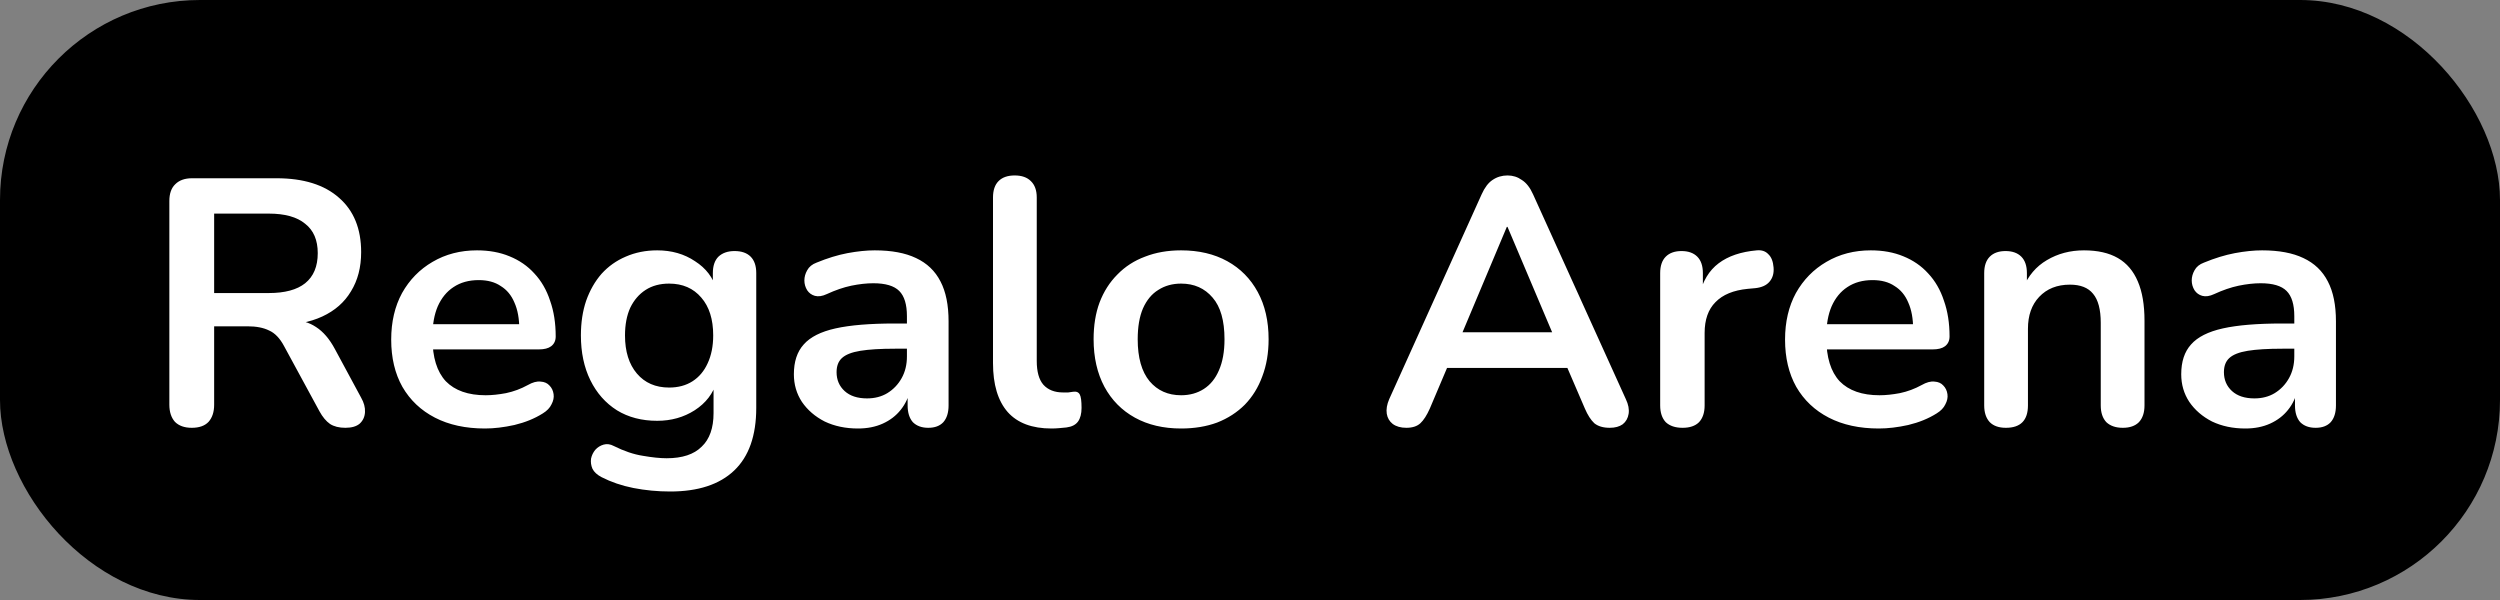 <svg width="100" height="24" viewBox="0 0 100 24" fill="none" xmlns="http://www.w3.org/2000/svg">
<rect x="0" y="0" width="100" height="24" fill="#808080" stroke="none"/>
<rect width="100" height="24" rx="8" fill="black"/>
<path d="M7.67 17.112C7.381 17.112 7.157 17.033 6.998 16.874C6.849 16.706 6.774 16.477 6.774 16.188V8.04C6.774 7.741 6.854 7.517 7.012 7.368C7.171 7.209 7.395 7.13 7.684 7.13H11.058C12.141 7.13 12.976 7.391 13.564 7.914C14.152 8.427 14.446 9.151 14.446 10.084C14.446 10.691 14.311 11.213 14.04 11.652C13.779 12.091 13.396 12.427 12.892 12.66C12.388 12.893 11.777 13.01 11.058 13.01L11.184 12.8H11.646C12.029 12.8 12.36 12.893 12.64 13.08C12.93 13.267 13.182 13.561 13.396 13.962L14.446 15.908C14.558 16.104 14.61 16.295 14.6 16.482C14.591 16.669 14.521 16.823 14.39 16.944C14.26 17.056 14.068 17.112 13.816 17.112C13.564 17.112 13.359 17.061 13.2 16.958C13.042 16.846 12.902 16.678 12.78 16.454L11.366 13.85C11.198 13.533 10.998 13.323 10.764 13.22C10.54 13.108 10.251 13.052 9.896 13.052H8.566V16.188C8.566 16.477 8.492 16.706 8.342 16.874C8.193 17.033 7.969 17.112 7.67 17.112ZM8.566 11.722H10.75C11.394 11.722 11.88 11.591 12.206 11.33C12.542 11.059 12.71 10.658 12.71 10.126C12.71 9.603 12.542 9.211 12.206 8.95C11.88 8.679 11.394 8.544 10.75 8.544H8.566V11.722ZM19.4 17.14C18.625 17.14 17.958 16.995 17.398 16.706C16.838 16.417 16.404 16.006 16.096 15.474C15.797 14.942 15.648 14.312 15.648 13.584C15.648 12.875 15.793 12.254 16.082 11.722C16.381 11.19 16.787 10.775 17.3 10.476C17.823 10.168 18.416 10.014 19.078 10.014C19.564 10.014 19.997 10.093 20.38 10.252C20.772 10.411 21.104 10.639 21.374 10.938C21.654 11.237 21.864 11.601 22.004 12.03C22.154 12.45 22.228 12.926 22.228 13.458C22.228 13.626 22.168 13.757 22.046 13.85C21.934 13.934 21.771 13.976 21.556 13.976H17.062V12.968H20.996L20.772 13.178C20.772 12.749 20.707 12.389 20.576 12.1C20.455 11.811 20.273 11.591 20.03 11.442C19.797 11.283 19.503 11.204 19.148 11.204C18.756 11.204 18.42 11.297 18.14 11.484C17.869 11.661 17.66 11.918 17.51 12.254C17.37 12.581 17.3 12.973 17.3 13.43V13.528C17.3 14.293 17.477 14.867 17.832 15.25C18.196 15.623 18.728 15.81 19.428 15.81C19.671 15.81 19.942 15.782 20.24 15.726C20.548 15.661 20.837 15.553 21.108 15.404C21.304 15.292 21.477 15.245 21.626 15.264C21.776 15.273 21.892 15.325 21.976 15.418C22.07 15.511 22.125 15.628 22.144 15.768C22.163 15.899 22.135 16.034 22.06 16.174C21.995 16.314 21.878 16.435 21.71 16.538C21.384 16.743 21.006 16.897 20.576 17C20.156 17.093 19.764 17.14 19.4 17.14ZM26.806 19.66C26.302 19.66 25.812 19.613 25.336 19.52C24.869 19.427 24.445 19.282 24.062 19.086C23.885 18.993 23.763 18.881 23.698 18.75C23.642 18.619 23.623 18.484 23.642 18.344C23.67 18.213 23.726 18.097 23.81 17.994C23.903 17.891 24.015 17.821 24.146 17.784C24.277 17.747 24.412 17.765 24.552 17.84C24.963 18.045 25.35 18.176 25.714 18.232C26.087 18.297 26.405 18.33 26.666 18.33C27.291 18.33 27.758 18.176 28.066 17.868C28.383 17.569 28.542 17.121 28.542 16.524V15.264H28.668C28.528 15.74 28.234 16.123 27.786 16.412C27.347 16.692 26.848 16.832 26.288 16.832C25.672 16.832 25.135 16.692 24.678 16.412C24.221 16.123 23.866 15.721 23.614 15.208C23.362 14.695 23.236 14.097 23.236 13.416C23.236 12.903 23.306 12.441 23.446 12.03C23.595 11.61 23.801 11.251 24.062 10.952C24.333 10.653 24.655 10.425 25.028 10.266C25.411 10.098 25.831 10.014 26.288 10.014C26.867 10.014 27.371 10.159 27.8 10.448C28.239 10.728 28.523 11.101 28.654 11.568L28.514 11.918V10.924C28.514 10.635 28.589 10.415 28.738 10.266C28.897 10.117 29.111 10.042 29.382 10.042C29.662 10.042 29.877 10.117 30.026 10.266C30.175 10.415 30.25 10.635 30.25 10.924V16.314C30.25 17.425 29.956 18.26 29.368 18.82C28.78 19.38 27.926 19.66 26.806 19.66ZM26.764 15.502C27.128 15.502 27.441 15.418 27.702 15.25C27.963 15.082 28.164 14.844 28.304 14.536C28.453 14.219 28.528 13.845 28.528 13.416C28.528 12.772 28.369 12.268 28.052 11.904C27.735 11.531 27.305 11.344 26.764 11.344C26.4 11.344 26.087 11.428 25.826 11.596C25.565 11.764 25.359 12.002 25.21 12.31C25.07 12.618 25 12.987 25 13.416C25 14.06 25.159 14.569 25.476 14.942C25.793 15.315 26.223 15.502 26.764 15.502ZM34.317 17.14C33.823 17.14 33.379 17.047 32.987 16.86C32.605 16.664 32.301 16.403 32.077 16.076C31.863 15.749 31.755 15.381 31.755 14.97C31.755 14.466 31.886 14.069 32.147 13.78C32.409 13.481 32.833 13.267 33.421 13.136C34.009 13.005 34.798 12.94 35.787 12.94H36.487V13.948H35.801C35.223 13.948 34.761 13.976 34.415 14.032C34.07 14.088 33.823 14.186 33.673 14.326C33.533 14.457 33.463 14.643 33.463 14.886C33.463 15.194 33.571 15.446 33.785 15.642C34 15.838 34.299 15.936 34.681 15.936C34.989 15.936 35.26 15.866 35.493 15.726C35.736 15.577 35.927 15.376 36.067 15.124C36.207 14.872 36.277 14.583 36.277 14.256V12.646C36.277 12.179 36.175 11.843 35.969 11.638C35.764 11.433 35.419 11.33 34.933 11.33C34.663 11.33 34.369 11.363 34.051 11.428C33.743 11.493 33.417 11.605 33.071 11.764C32.894 11.848 32.735 11.871 32.595 11.834C32.465 11.797 32.362 11.722 32.287 11.61C32.213 11.489 32.175 11.358 32.175 11.218C32.175 11.078 32.213 10.943 32.287 10.812C32.362 10.672 32.488 10.569 32.665 10.504C33.095 10.327 33.505 10.201 33.897 10.126C34.299 10.051 34.663 10.014 34.989 10.014C35.661 10.014 36.212 10.117 36.641 10.322C37.08 10.527 37.407 10.84 37.621 11.26C37.836 11.671 37.943 12.203 37.943 12.856V16.216C37.943 16.505 37.873 16.729 37.733 16.888C37.593 17.037 37.393 17.112 37.131 17.112C36.87 17.112 36.665 17.037 36.515 16.888C36.375 16.729 36.305 16.505 36.305 16.216V15.544H36.417C36.352 15.871 36.221 16.155 36.025 16.398C35.839 16.631 35.601 16.813 35.311 16.944C35.022 17.075 34.691 17.14 34.317 17.14ZM42.058 17.14C41.283 17.14 40.7 16.921 40.308 16.482C39.916 16.034 39.72 15.381 39.72 14.522V7.9C39.72 7.611 39.794 7.391 39.944 7.242C40.093 7.093 40.308 7.018 40.588 7.018C40.868 7.018 41.082 7.093 41.232 7.242C41.39 7.391 41.47 7.611 41.47 7.9V14.438C41.47 14.867 41.558 15.185 41.736 15.39C41.922 15.595 42.184 15.698 42.52 15.698C42.594 15.698 42.664 15.698 42.73 15.698C42.795 15.689 42.86 15.679 42.926 15.67C43.056 15.651 43.145 15.689 43.192 15.782C43.238 15.866 43.262 16.043 43.262 16.314C43.262 16.547 43.215 16.729 43.122 16.86C43.028 16.991 42.874 17.07 42.66 17.098C42.566 17.107 42.468 17.117 42.366 17.126C42.263 17.135 42.16 17.14 42.058 17.14ZM47.244 17.14C46.535 17.14 45.919 16.995 45.396 16.706C44.873 16.417 44.467 16.006 44.178 15.474C43.889 14.933 43.744 14.298 43.744 13.57C43.744 13.019 43.823 12.529 43.982 12.1C44.15 11.661 44.388 11.288 44.696 10.98C45.004 10.663 45.373 10.425 45.802 10.266C46.231 10.098 46.712 10.014 47.244 10.014C47.953 10.014 48.569 10.159 49.092 10.448C49.615 10.737 50.021 11.148 50.31 11.68C50.599 12.212 50.744 12.842 50.744 13.57C50.744 14.121 50.66 14.615 50.492 15.054C50.333 15.493 50.1 15.871 49.792 16.188C49.484 16.496 49.115 16.734 48.686 16.902C48.257 17.061 47.776 17.14 47.244 17.14ZM47.244 15.81C47.589 15.81 47.893 15.726 48.154 15.558C48.415 15.39 48.616 15.143 48.756 14.816C48.905 14.48 48.98 14.065 48.98 13.57C48.98 12.823 48.821 12.268 48.504 11.904C48.187 11.531 47.767 11.344 47.244 11.344C46.899 11.344 46.595 11.428 46.334 11.596C46.073 11.755 45.867 12.002 45.718 12.338C45.578 12.665 45.508 13.075 45.508 13.57C45.508 14.307 45.667 14.867 45.984 15.25C46.301 15.623 46.721 15.81 47.244 15.81ZM56.255 17.112C56.031 17.112 55.849 17.061 55.709 16.958C55.578 16.855 55.499 16.72 55.471 16.552C55.443 16.375 55.476 16.179 55.569 15.964L59.265 7.774C59.386 7.503 59.531 7.312 59.699 7.2C59.876 7.079 60.077 7.018 60.301 7.018C60.516 7.018 60.707 7.079 60.875 7.2C61.052 7.312 61.202 7.503 61.323 7.774L65.033 15.964C65.136 16.179 65.173 16.375 65.145 16.552C65.117 16.729 65.038 16.869 64.907 16.972C64.776 17.065 64.604 17.112 64.389 17.112C64.128 17.112 63.922 17.051 63.773 16.93C63.633 16.799 63.507 16.603 63.395 16.342L62.485 14.228L63.241 14.718H57.333L58.089 14.228L57.193 16.342C57.072 16.613 56.946 16.809 56.815 16.93C56.684 17.051 56.498 17.112 56.255 17.112ZM60.273 9.076L58.313 13.738L57.949 13.29H62.625L62.275 13.738L60.301 9.076H60.273ZM67.303 17.112C67.014 17.112 66.79 17.037 66.631 16.888C66.482 16.729 66.407 16.505 66.407 16.216V10.924C66.407 10.635 66.482 10.415 66.631 10.266C66.78 10.117 66.99 10.042 67.261 10.042C67.532 10.042 67.742 10.117 67.891 10.266C68.04 10.415 68.115 10.635 68.115 10.924V11.806H67.975C68.106 11.246 68.362 10.821 68.745 10.532C69.128 10.243 69.636 10.07 70.271 10.014C70.467 9.995 70.621 10.047 70.733 10.168C70.854 10.28 70.924 10.457 70.943 10.7C70.962 10.933 70.906 11.125 70.775 11.274C70.654 11.414 70.467 11.498 70.215 11.526L69.907 11.554C69.338 11.61 68.908 11.787 68.619 12.086C68.33 12.375 68.185 12.786 68.185 13.318V16.216C68.185 16.505 68.11 16.729 67.961 16.888C67.812 17.037 67.592 17.112 67.303 17.112ZM75.154 17.14C74.379 17.14 73.712 16.995 73.152 16.706C72.592 16.417 72.158 16.006 71.85 15.474C71.552 14.942 71.402 14.312 71.402 13.584C71.402 12.875 71.547 12.254 71.836 11.722C72.135 11.19 72.541 10.775 73.054 10.476C73.577 10.168 74.169 10.014 74.832 10.014C75.317 10.014 75.751 10.093 76.134 10.252C76.526 10.411 76.858 10.639 77.128 10.938C77.408 11.237 77.618 11.601 77.758 12.03C77.907 12.45 77.982 12.926 77.982 13.458C77.982 13.626 77.921 13.757 77.8 13.85C77.688 13.934 77.525 13.976 77.31 13.976H72.816V12.968H76.75L76.526 13.178C76.526 12.749 76.461 12.389 76.33 12.1C76.209 11.811 76.027 11.591 75.784 11.442C75.551 11.283 75.257 11.204 74.902 11.204C74.51 11.204 74.174 11.297 73.894 11.484C73.624 11.661 73.413 11.918 73.264 12.254C73.124 12.581 73.054 12.973 73.054 13.43V13.528C73.054 14.293 73.231 14.867 73.586 15.25C73.95 15.623 74.482 15.81 75.182 15.81C75.425 15.81 75.695 15.782 75.994 15.726C76.302 15.661 76.591 15.553 76.862 15.404C77.058 15.292 77.231 15.245 77.38 15.264C77.529 15.273 77.646 15.325 77.73 15.418C77.823 15.511 77.879 15.628 77.898 15.768C77.917 15.899 77.889 16.034 77.814 16.174C77.749 16.314 77.632 16.435 77.464 16.538C77.138 16.743 76.76 16.897 76.33 17C75.91 17.093 75.518 17.14 75.154 17.14ZM80.236 17.112C79.956 17.112 79.741 17.037 79.592 16.888C79.443 16.729 79.368 16.505 79.368 16.216V10.924C79.368 10.635 79.443 10.415 79.592 10.266C79.741 10.117 79.951 10.042 80.222 10.042C80.493 10.042 80.703 10.117 80.852 10.266C81.001 10.415 81.076 10.635 81.076 10.924V11.876L80.922 11.526C81.127 11.031 81.445 10.658 81.874 10.406C82.313 10.145 82.807 10.014 83.358 10.014C83.909 10.014 84.361 10.117 84.716 10.322C85.071 10.527 85.337 10.84 85.514 11.26C85.691 11.671 85.78 12.193 85.78 12.828V16.216C85.78 16.505 85.705 16.729 85.556 16.888C85.407 17.037 85.192 17.112 84.912 17.112C84.632 17.112 84.413 17.037 84.254 16.888C84.105 16.729 84.03 16.505 84.03 16.216V12.912C84.03 12.38 83.927 11.993 83.722 11.75C83.526 11.507 83.218 11.386 82.798 11.386C82.285 11.386 81.874 11.549 81.566 11.876C81.267 12.193 81.118 12.618 81.118 13.15V16.216C81.118 16.813 80.824 17.112 80.236 17.112ZM89.811 17.14C89.317 17.14 88.874 17.047 88.481 16.86C88.099 16.664 87.796 16.403 87.572 16.076C87.357 15.749 87.249 15.381 87.249 14.97C87.249 14.466 87.38 14.069 87.641 13.78C87.903 13.481 88.328 13.267 88.915 13.136C89.504 13.005 90.292 12.94 91.281 12.94H91.981V13.948H91.296C90.717 13.948 90.255 13.976 89.909 14.032C89.564 14.088 89.317 14.186 89.168 14.326C89.028 14.457 88.957 14.643 88.957 14.886C88.957 15.194 89.065 15.446 89.279 15.642C89.494 15.838 89.793 15.936 90.175 15.936C90.484 15.936 90.754 15.866 90.987 15.726C91.23 15.577 91.421 15.376 91.561 15.124C91.701 14.872 91.772 14.583 91.772 14.256V12.646C91.772 12.179 91.669 11.843 91.463 11.638C91.258 11.433 90.913 11.33 90.427 11.33C90.157 11.33 89.863 11.363 89.546 11.428C89.237 11.493 88.911 11.605 88.566 11.764C88.388 11.848 88.23 11.871 88.09 11.834C87.959 11.797 87.856 11.722 87.781 11.61C87.707 11.489 87.669 11.358 87.669 11.218C87.669 11.078 87.707 10.943 87.781 10.812C87.856 10.672 87.982 10.569 88.159 10.504C88.589 10.327 88.999 10.201 89.391 10.126C89.793 10.051 90.157 10.014 90.484 10.014C91.156 10.014 91.706 10.117 92.135 10.322C92.574 10.527 92.901 10.84 93.115 11.26C93.33 11.671 93.438 12.203 93.438 12.856V16.216C93.438 16.505 93.368 16.729 93.228 16.888C93.088 17.037 92.887 17.112 92.626 17.112C92.364 17.112 92.159 17.037 92.01 16.888C91.87 16.729 91.799 16.505 91.799 16.216V15.544H91.912C91.846 15.871 91.716 16.155 91.519 16.398C91.333 16.631 91.095 16.813 90.805 16.944C90.516 17.075 90.185 17.14 89.811 17.14Z" fill="white"/>
</svg>
